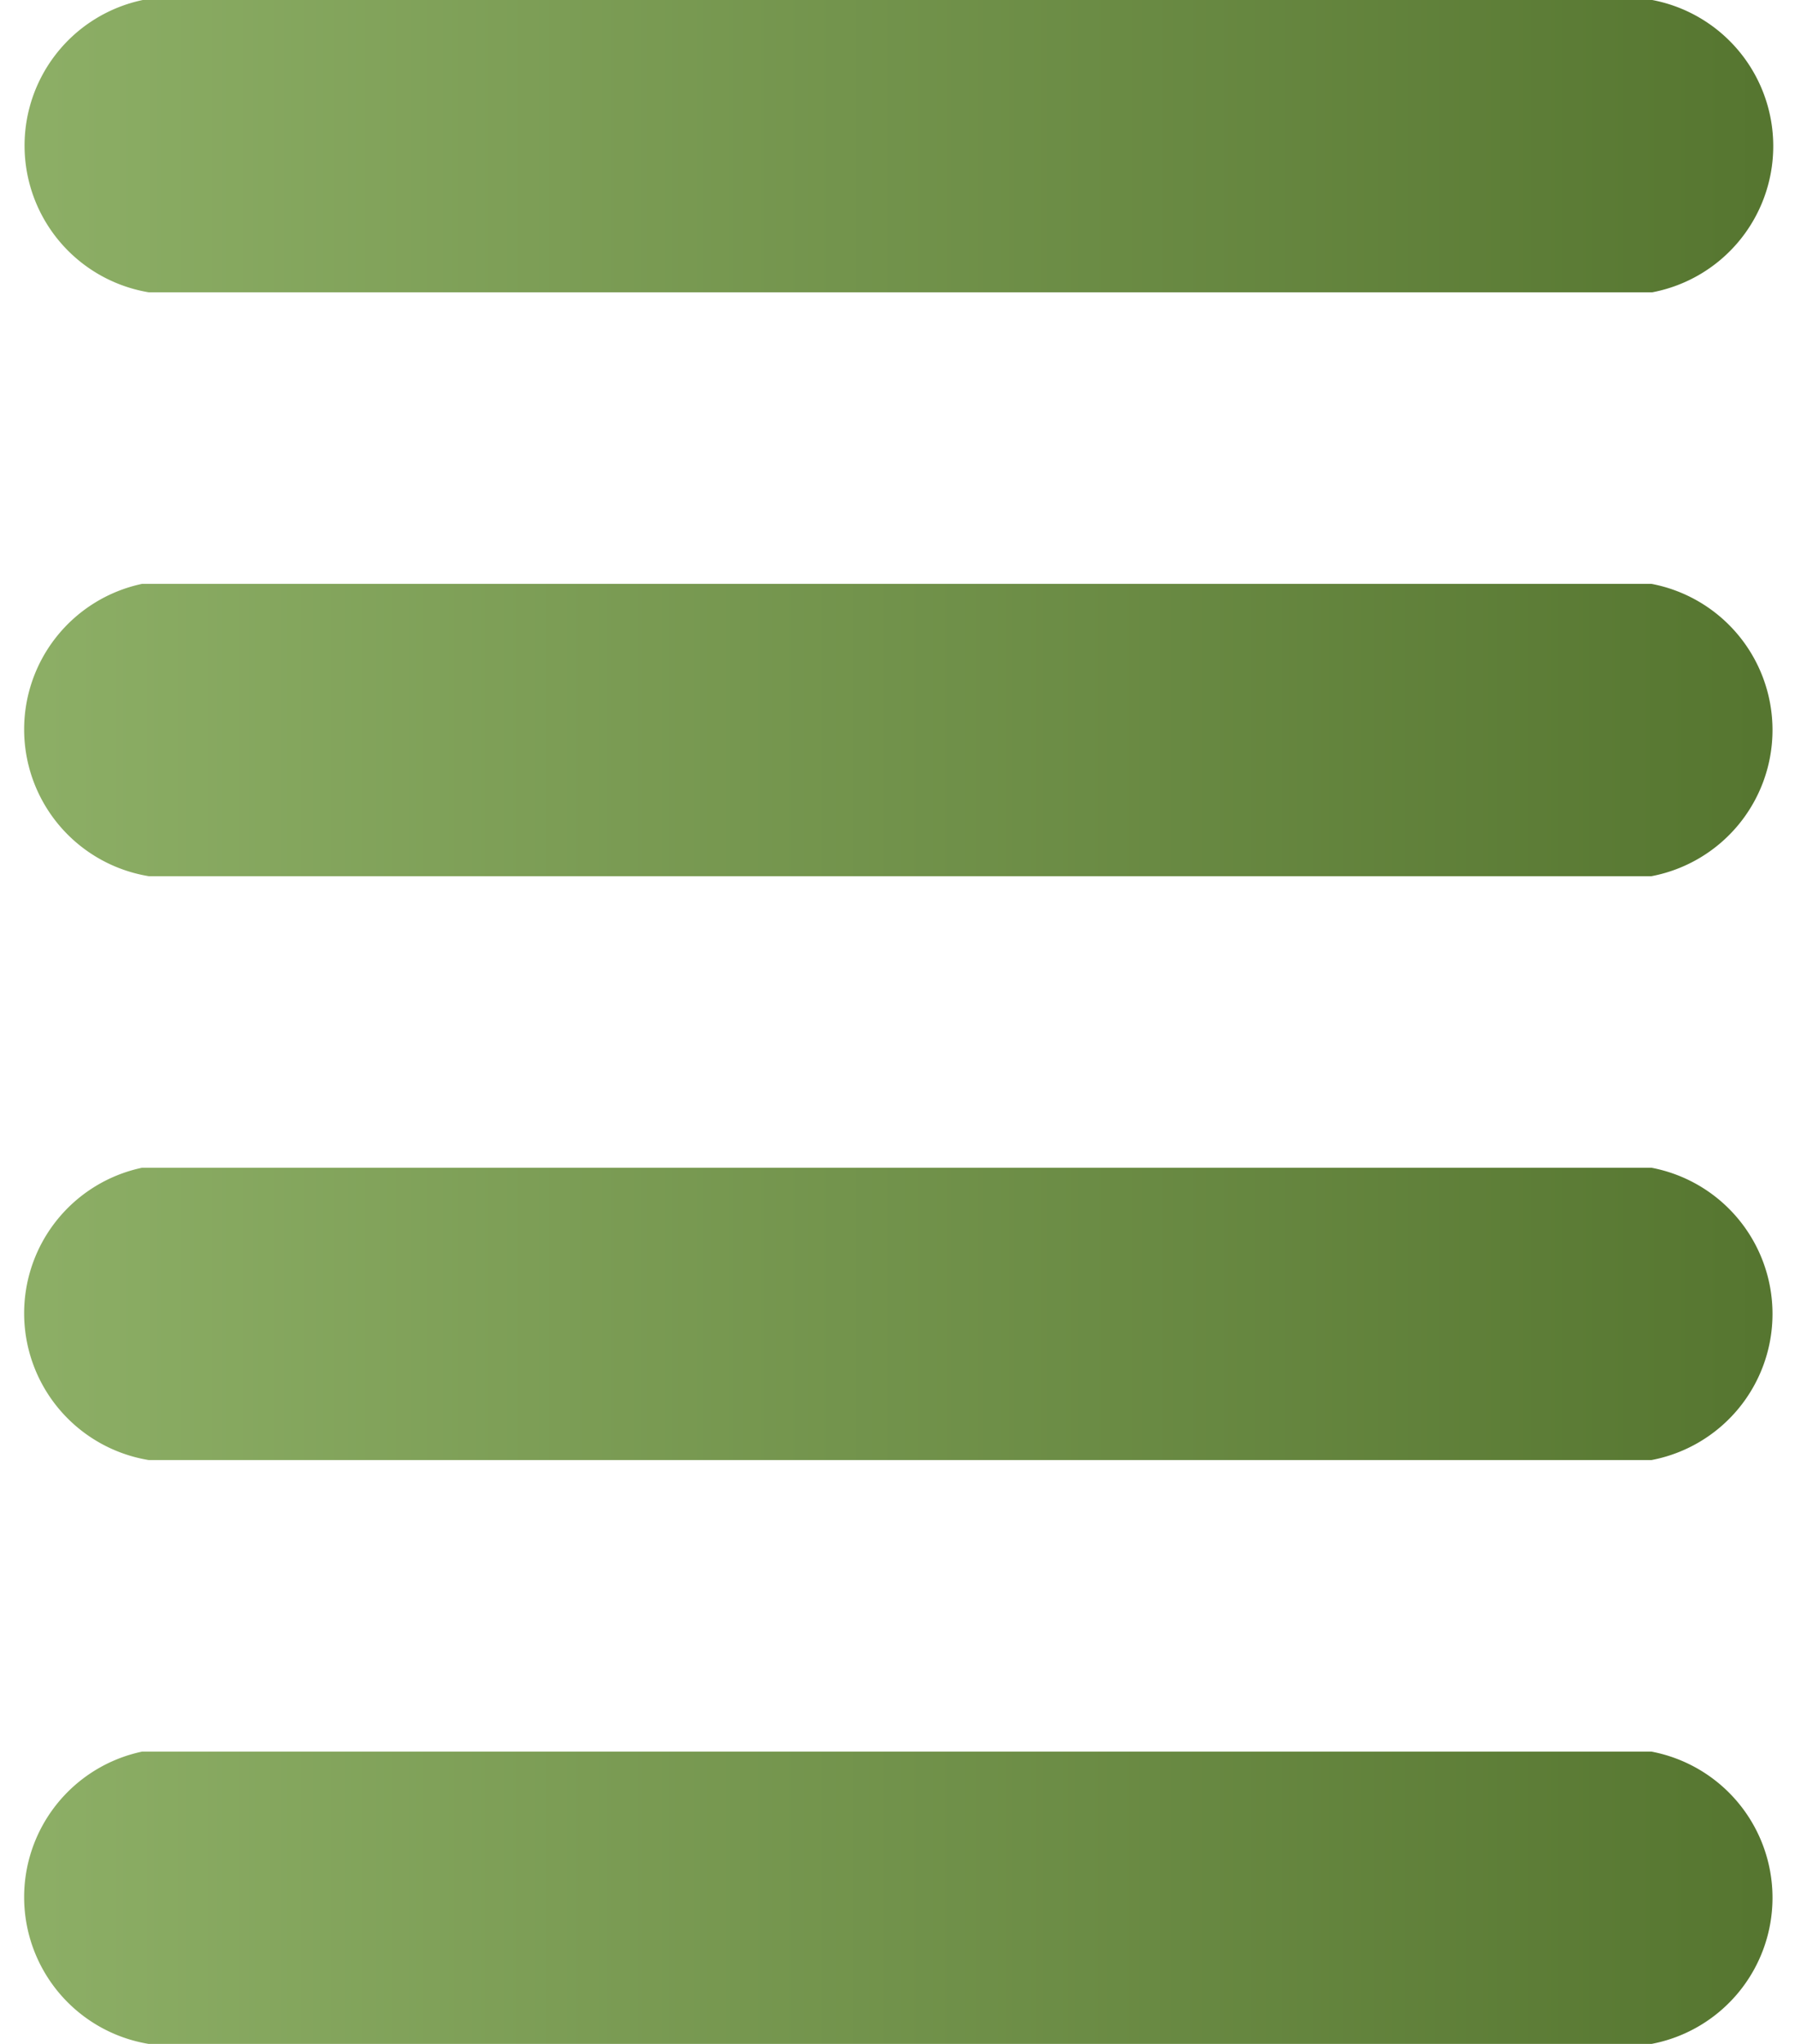 <svg xmlns="http://www.w3.org/2000/svg" xmlns:xlink="http://www.w3.org/1999/xlink" viewBox="0 0 24.14 27.48"><defs><style>.cls-1{fill:url(#linear-gradient);}.cls-2{fill:url(#linear-gradient-2);}.cls-3{fill:url(#linear-gradient-3);}.cls-4{fill:url(#linear-gradient-4);}</style><linearGradient id="linear-gradient" x1="-277.82" y1="350.49" x2="-276.82" y2="350.49" gradientTransform="matrix(24.14, 0, 0, -3.93, 6706, 1401.54)" gradientUnits="userSpaceOnUse"><stop offset="0" stop-color="#8fb168"/><stop offset="1" stop-color="#567630"/></linearGradient><linearGradient id="linear-gradient-2" x1="-277.82" y1="350.49" x2="-276.82" y2="350.49" gradientTransform="matrix(24.14, 0, 0, -3.93, 6706, 1393.69)" xlink:href="#linear-gradient"/><linearGradient id="linear-gradient-3" x1="-277.82" y1="350.49" x2="-276.82" y2="350.49" gradientTransform="matrix(24.14, 0, 0, -3.93, 6706, 1385.84)" xlink:href="#linear-gradient"/><linearGradient id="linear-gradient-4" x1="-277.82" y1="350.49" x2="-276.82" y2="350.49" gradientTransform="matrix(24.14, 0, 0, -3.93, 6706, 1377.99)" xlink:href="#linear-gradient"/></defs><title>bars</title><g id="Layer_2" data-name="Layer 2"><g id="Crop_manuals" data-name="Crop manuals"><path id="Path_7049" data-name="Path 7049" class="cls-1" d="M22.22,27.48H2a2,2,0,0,1-.09-3.93h20.3a2,2,0,0,1,0,3.93Z"/><path id="Path_7050" data-name="Path 7050" class="cls-2" d="M22.22,19.63H2a2,2,0,0,1-.09-3.93h20.3a2,2,0,0,1,0,3.93Z"/><path id="Path_7051" data-name="Path 7051" class="cls-3" d="M22.22,11.78H2a2,2,0,0,1-.09-3.93h20.3a2,2,0,0,1,0,3.93Z"/><path id="Path_7052" data-name="Path 7052" class="cls-4" d="M22.22,3.93H2A2,2,0,0,1,1.92,0h20.3a2,2,0,0,1,0,3.93Z"/></g></g></svg>